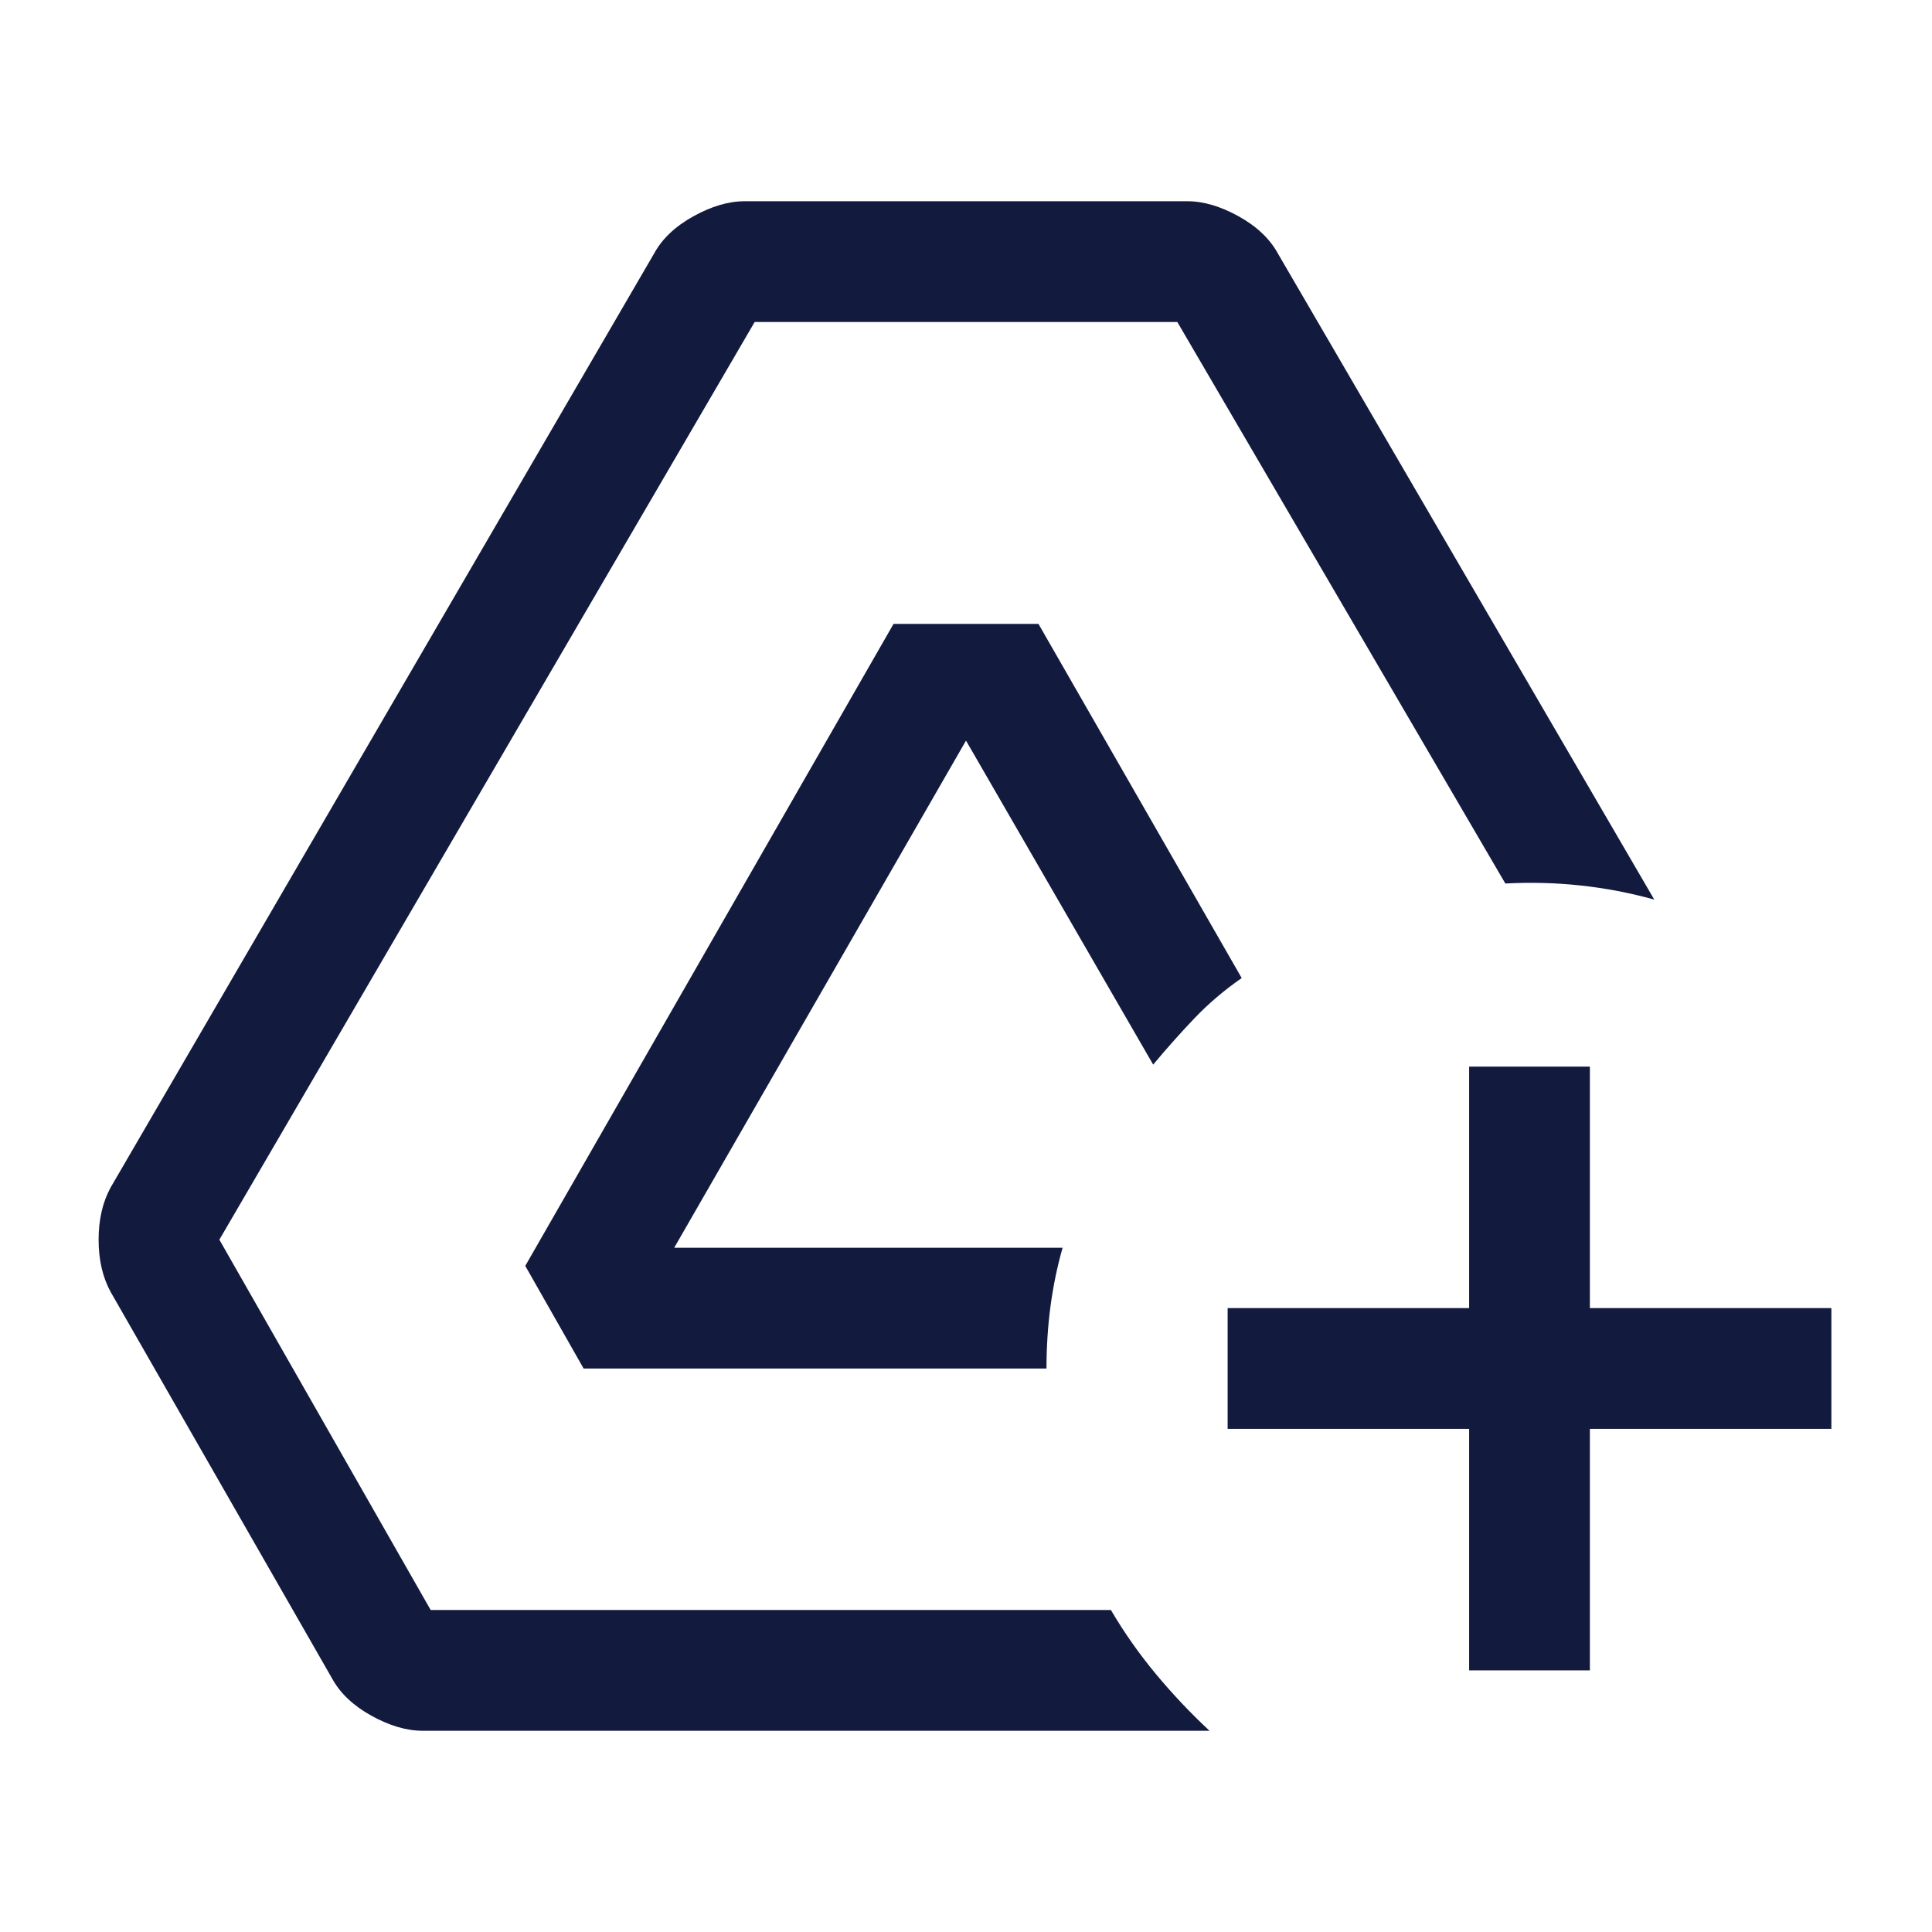 <svg width="50" height="50" viewBox="0 0 50 50" fill="none" xmlns="http://www.w3.org/2000/svg">
<mask id="mask0_429_494" style="mask-type:alpha" maskUnits="userSpaceOnUse" x="0" y="0" width="50" height="50">
<rect width="50" height="50" fill="#D9D9D9"/>
</mask>
<g mask="url(#mask0_429_494)">
<path d="M10.937 44.792C10.521 44.792 10.078 44.661 9.609 44.401C9.141 44.141 8.802 43.819 8.594 43.438L2.865 33.438C2.656 33.056 2.552 32.604 2.552 32.083C2.552 31.562 2.656 31.111 2.865 30.729L16.927 6.563C17.135 6.181 17.474 5.859 17.943 5.599C18.411 5.339 18.854 5.208 19.271 5.208H30.729C31.146 5.208 31.588 5.339 32.057 5.599C32.526 5.859 32.864 6.181 33.073 6.563L42.812 23.281C42.187 23.108 41.554 22.986 40.911 22.917C40.269 22.847 39.618 22.83 38.958 22.865L30.469 8.333H19.531L5.677 32.083L11.146 41.667H28.75C29.097 42.257 29.488 42.812 29.922 43.333C30.356 43.854 30.816 44.34 31.302 44.792H10.937ZM15.104 35.417L13.594 32.761L23.125 16.146H26.875L32.135 25.312C31.684 25.625 31.276 25.972 30.911 26.354C30.547 26.736 30.191 27.136 29.844 27.552L25 19.167L17.448 32.292H27.5C27.361 32.778 27.257 33.281 27.187 33.802C27.118 34.323 27.083 34.861 27.083 35.417H15.104ZM38.021 43.229V36.979H31.771V33.854H38.021V27.604H41.146V33.854H47.396V36.979H41.146V43.229H38.021Z" fill="#121A3E"/>
</g>
</svg>
